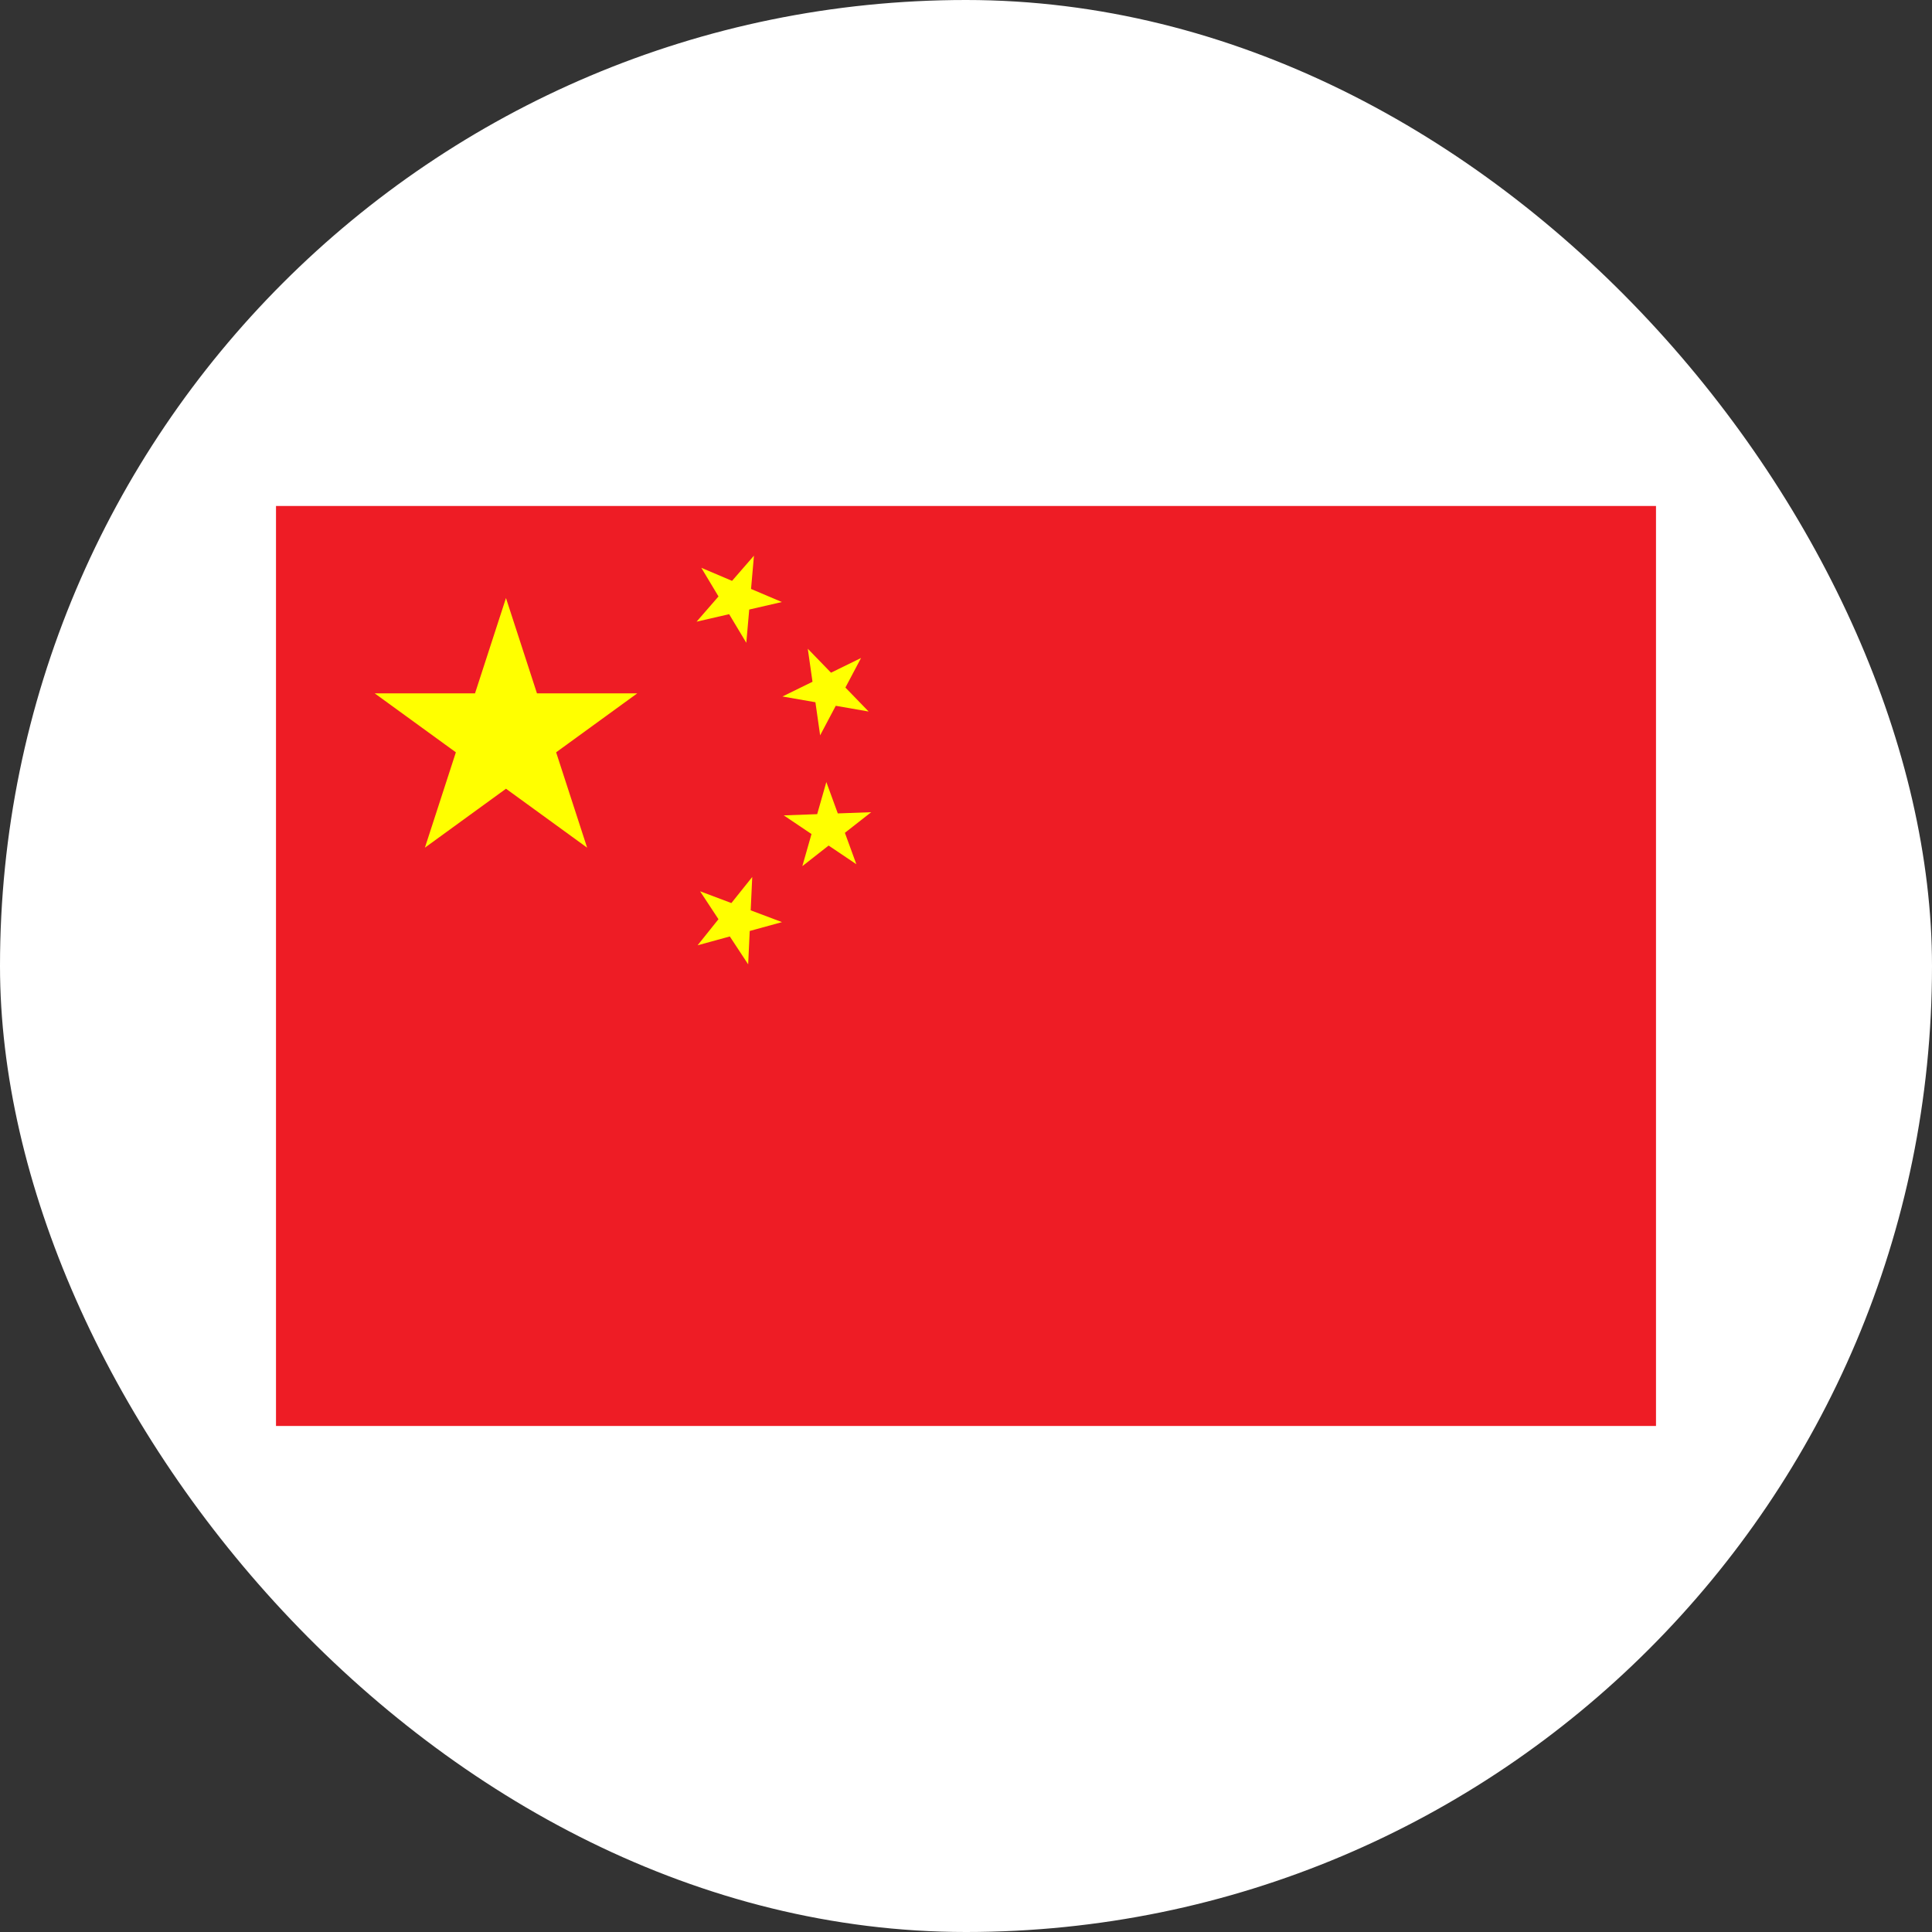 <svg width="28" height="28" viewBox="0 0 28 28" fill="none" xmlns="http://www.w3.org/2000/svg">
<rect x="0" y="0" width="28" height="28" fill="#333333" stroke="none"/>
<rect width="28" height="28" rx="14" fill="white"/>
<g clip-path="url(#clip0_2436_1143)">
<path d="M4 7.333H24V20.667H4" fill="#EE1C25"/>
<path d="M7.333 8.667L8.509 12.285L5.431 10.049H9.235L6.158 12.285L7.333 8.667Z" fill="#FFFF00"/>
<path d="M10.927 8.053L10.816 9.316L10.164 8.229L11.331 8.725L10.095 9.01L10.927 8.053Z" fill="#FFFF00"/>
<path d="M12.479 9.536L11.886 10.657L11.707 9.402L12.589 10.312L11.34 10.094L12.479 9.536Z" fill="#FFFF00"/>
<path d="M12.626 11.771L11.628 12.553L11.976 11.334L12.411 12.525L11.359 11.817L12.626 11.771Z" fill="#FFFF00"/>
<path d="M10.902 12.71L10.843 13.976L10.146 12.917L11.333 13.364L10.11 13.7L10.902 12.71Z" fill="#FFFF00"/>
</g>
<defs>
<clipPath id="clip0_2436_1143">
<rect width="20" height="13.333" fill="white" transform="translate(4 7.333)"/>
</clipPath>
</defs>
</svg>
